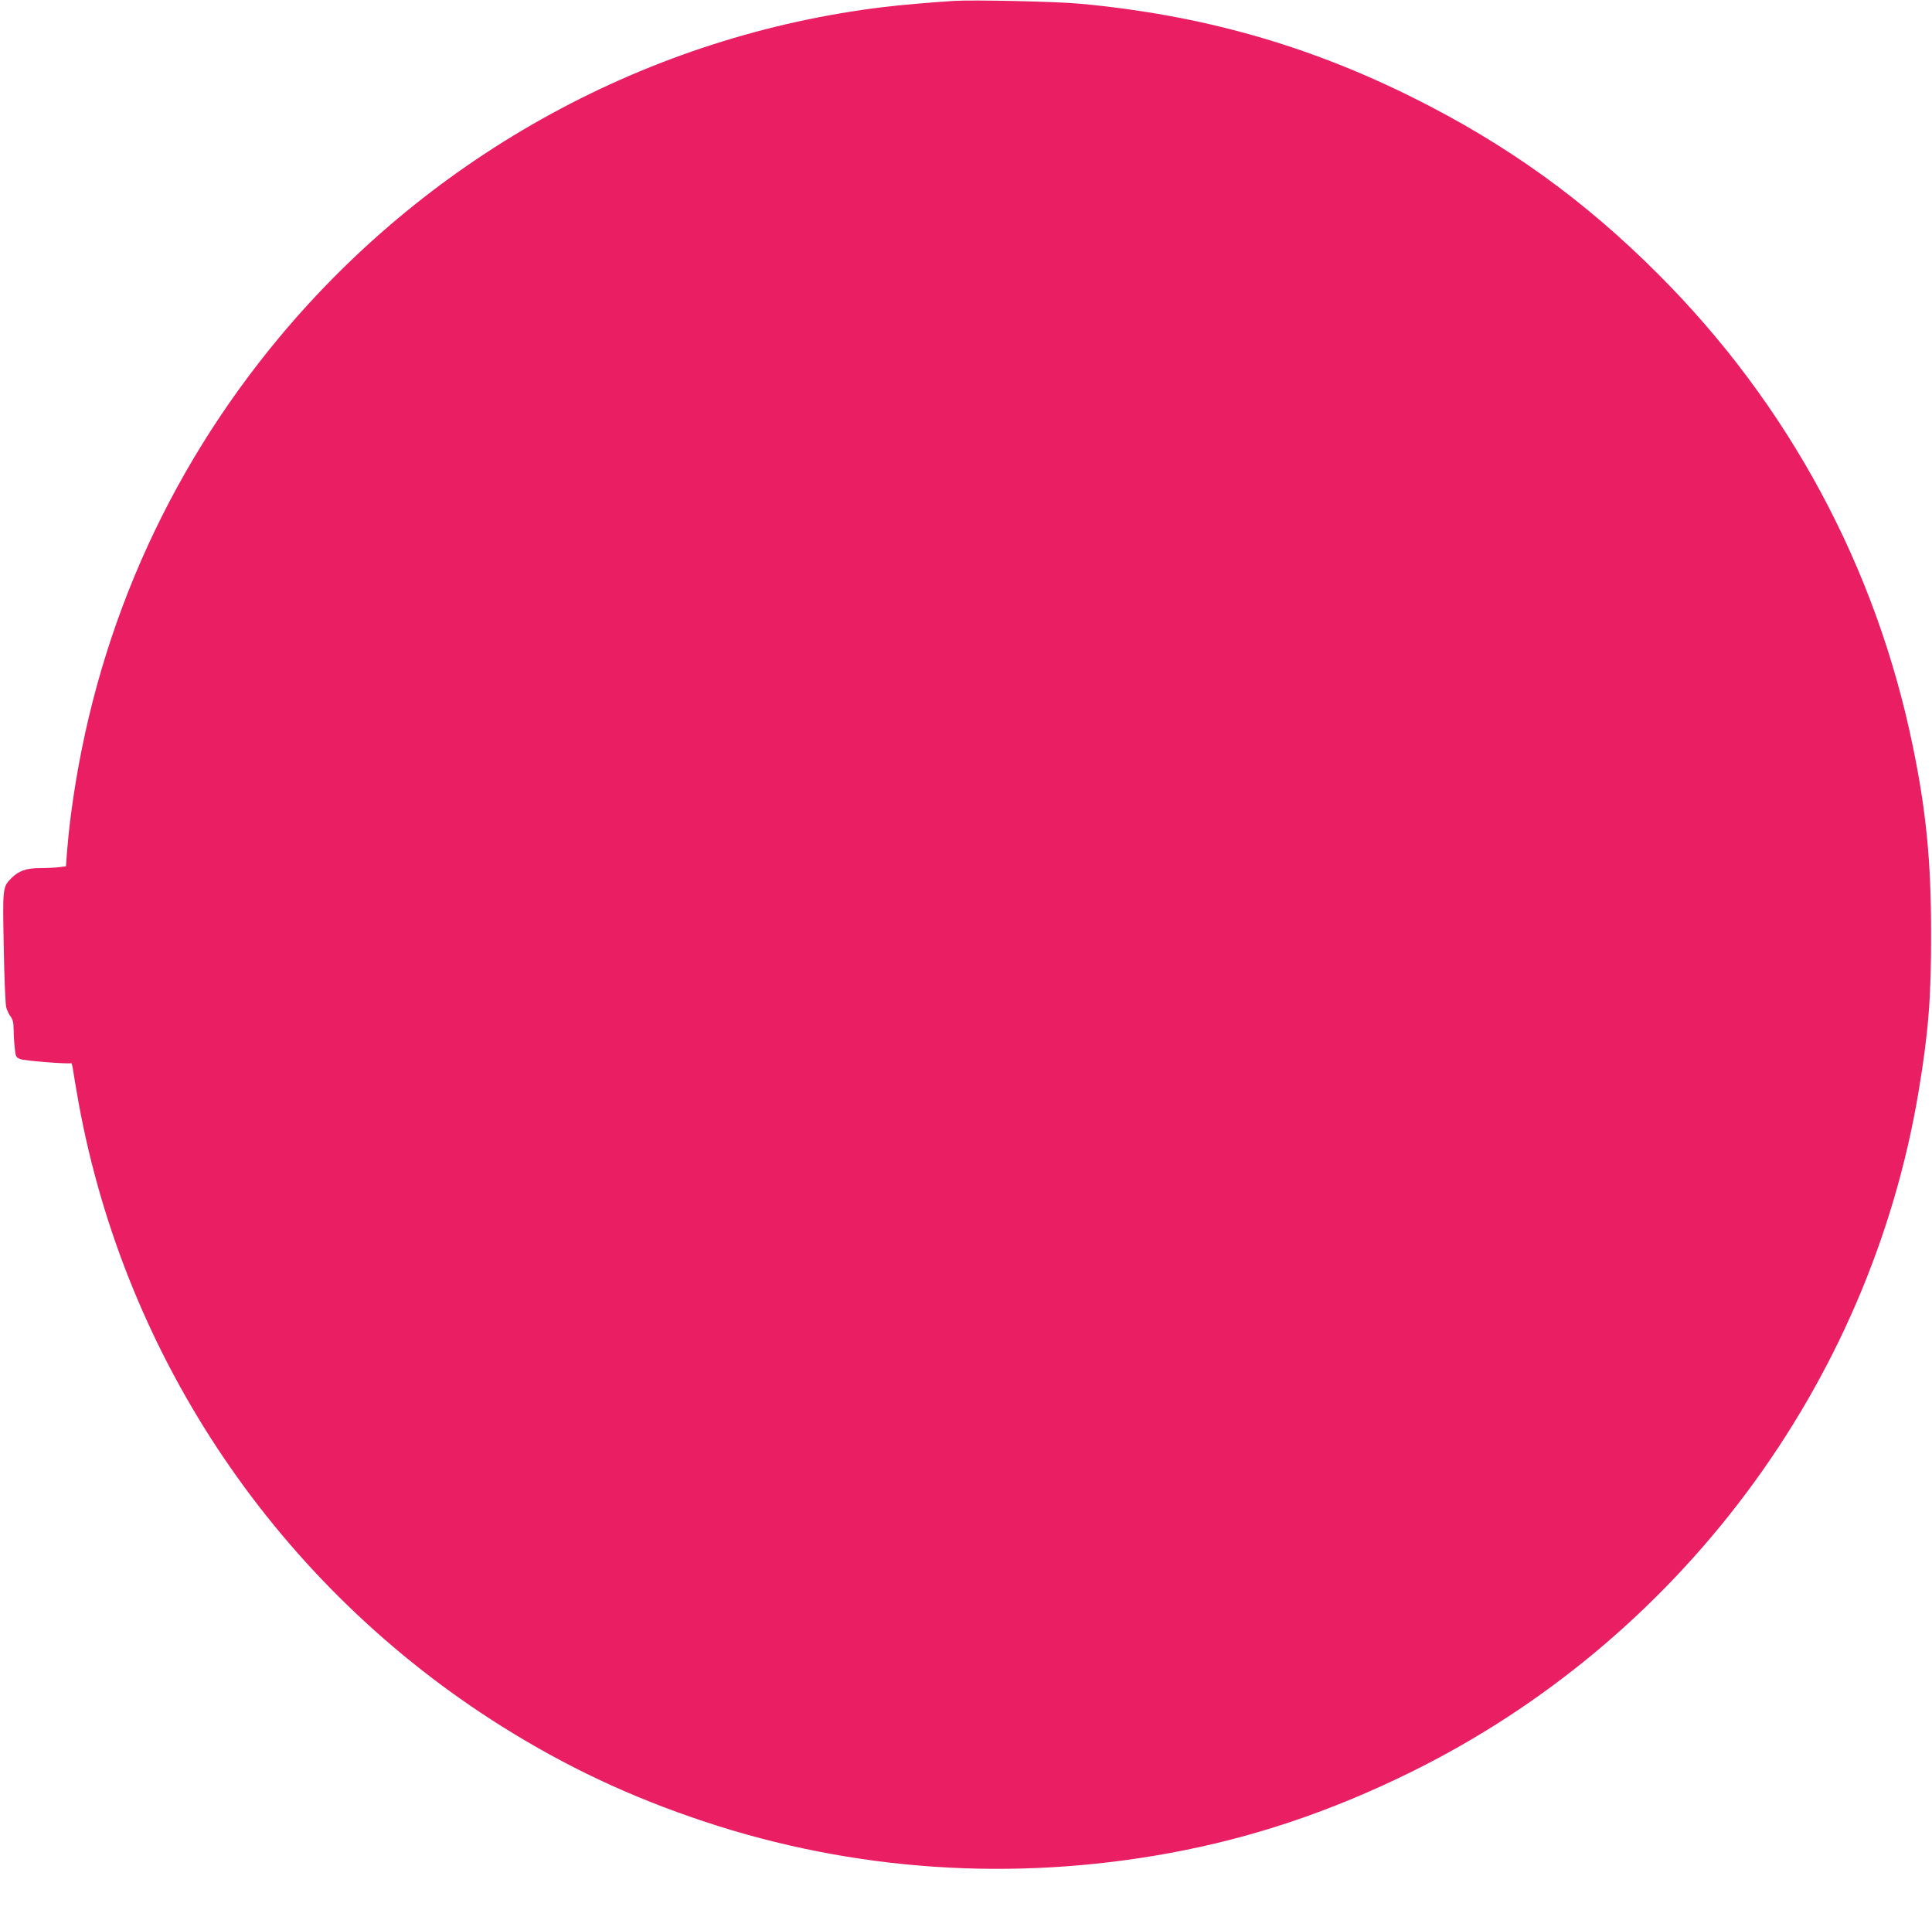 <?xml version="1.0" standalone="no"?>
<!DOCTYPE svg PUBLIC "-//W3C//DTD SVG 20010904//EN"
 "http://www.w3.org/TR/2001/REC-SVG-20010904/DTD/svg10.dtd">
<svg version="1.0" xmlns="http://www.w3.org/2000/svg"
 width="1280pt" height="1270pt" viewBox="0 0 1280 1270"
 preserveAspectRatio="xMidYMid meet">
<g transform="translate(0,1270) scale(0.1,-0.1)"
fill="#e91e63" stroke="none">
<path d="M6320 12694 c-170 -11 -350 -27 -460 -40 -1558 -187 -2997 -973
-4010 -2189 -756 -908 -1227 -1987 -1380 -3161 -11 -82 -22 -193 -26 -246 l-7
-96 -45 -6 c-25 -3 -81 -6 -126 -6 -91 0 -142 -18 -190 -66 -59 -59 -59 -64
-51 -459 3 -198 11 -376 16 -396 5 -20 18 -48 29 -62 14 -18 20 -40 20 -79 0
-29 3 -84 7 -122 6 -65 8 -69 37 -81 25 -11 312 -34 338 -27 3 1 9 -22 13 -51
4 -29 20 -122 35 -207 310 -1705 1326 -3205 2800 -4132 430 -270 855 -470
1345 -633 990 -329 2045 -400 3085 -209 549 101 1067 275 1595 535 1776 874
3039 2564 3365 4502 66 395 85 627 84 1057 0 476 -33 809 -120 1232 -244 1192
-824 2269 -1689 3133 -489 490 -1004 860 -1625 1169 -701 349 -1400 546 -2200
621 -154 15 -714 27 -840 19z"/>
</g>
</svg>
